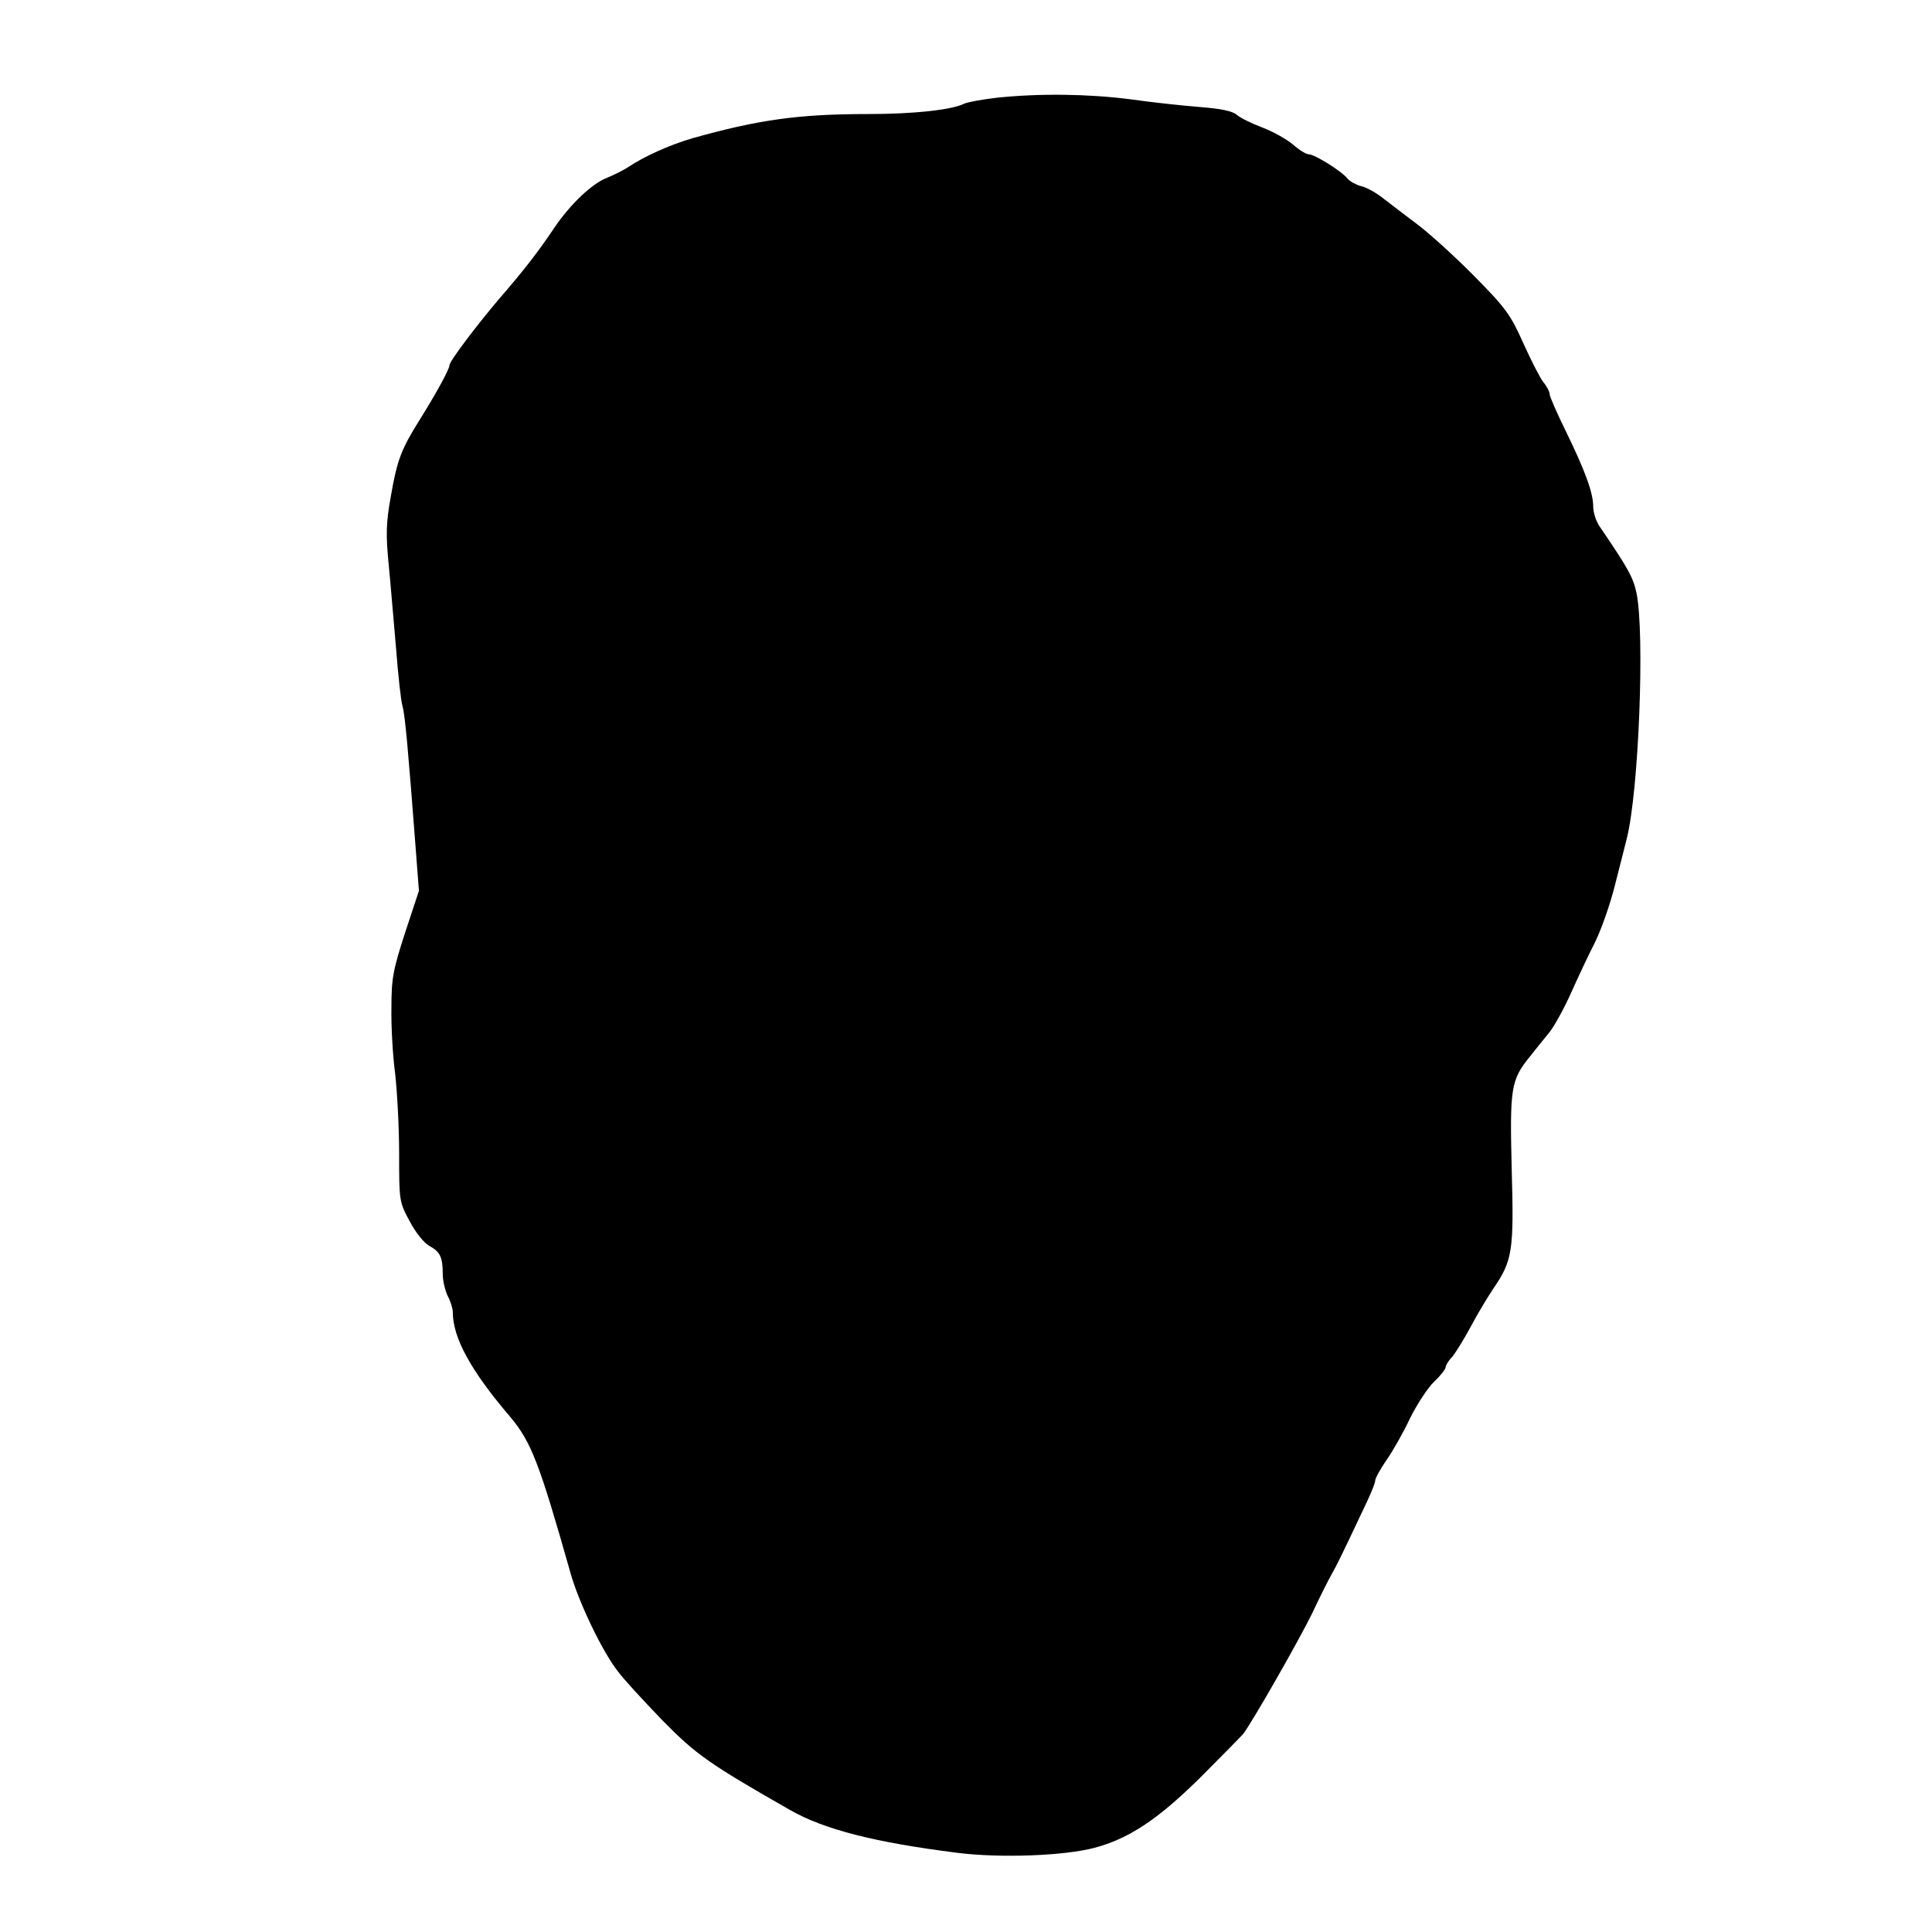 <?xml version="1.0" encoding="UTF-8" standalone="yes"?>
<svg version="1.0" xmlns="http://www.w3.org/2000/svg" width="576" height="576" viewBox="0 0 576 576" preserveAspectRatio="xMidYMid meet">
  <g transform="translate(0,576) scale(0.1,-0.1)" fill="#000000" stroke="none">
    <path d="M2975 5469 c-44 -5 -89 -13 -100 -18 -38 -19 -153 -31 -286 -31 -209
0 -328 -17 -524 -72 -69 -20 -146 -55 -195 -88 -14 -9 -41 -22 -60 -30 -45
-17 -110 -79 -158 -150 -46 -69 -91 -127 -163 -210 -68 -80 -149 -187 -149
-199 0 -12 -42 -88 -89 -163 -55 -88 -67 -119 -86 -229 -14 -78 -15 -112 -6
-204 6 -60 15 -173 22 -250 6 -77 14 -153 19 -170 8 -29 17 -133 39 -420 l10
-131 -41 -124 c-36 -111 -41 -136 -41 -225 -1 -55 4 -143 11 -195 6 -52 12
-160 12 -239 0 -141 0 -144 32 -203 18 -34 43 -65 59 -73 31 -17 39 -33 39
-83 0 -20 7 -50 15 -66 8 -15 15 -37 15 -48 0 -76 53 -174 171 -312 63 -75 87
-138 180 -466 24 -86 95 -235 142 -294 17 -23 76 -87 131 -144 100 -102 139
-130 381 -268 101 -58 253 -97 500 -128 127 -16 318 -9 408 15 102 27 188 84
312 206 65 65 124 125 131 133 26 33 167 280 206 360 22 47 49 101 60 120 11
19 33 64 50 100 17 36 41 87 54 114 13 28 24 55 24 62 0 6 15 34 33 60 19 27
51 83 71 126 21 42 53 91 72 109 19 18 34 37 34 43 0 5 8 19 19 30 10 12 35
52 56 91 20 38 51 89 67 113 57 83 62 112 55 354 -6 244 -3 268 55 339 18 23
44 55 58 72 14 18 43 70 64 117 21 47 53 115 72 152 18 37 45 113 59 170 15
57 30 119 35 138 36 142 54 612 29 732 -10 47 -25 74 -111 200 -10 15 -18 41
-18 57 0 42 -24 107 -81 224 -27 55 -49 105 -49 112 0 7 -8 23 -19 36 -10 13
-37 66 -60 117 -37 83 -52 104 -144 197 -56 57 -131 125 -166 152 -34 26 -82
62 -105 80 -22 18 -53 35 -68 38 -15 4 -33 14 -40 22 -18 23 -99 73 -116 73
-8 0 -29 13 -47 29 -19 16 -60 39 -92 51 -32 12 -66 29 -76 38 -13 11 -47 18
-110 23 -51 4 -144 14 -207 23 -124 16 -268 18 -395 5z"/>
  </g>
</svg>